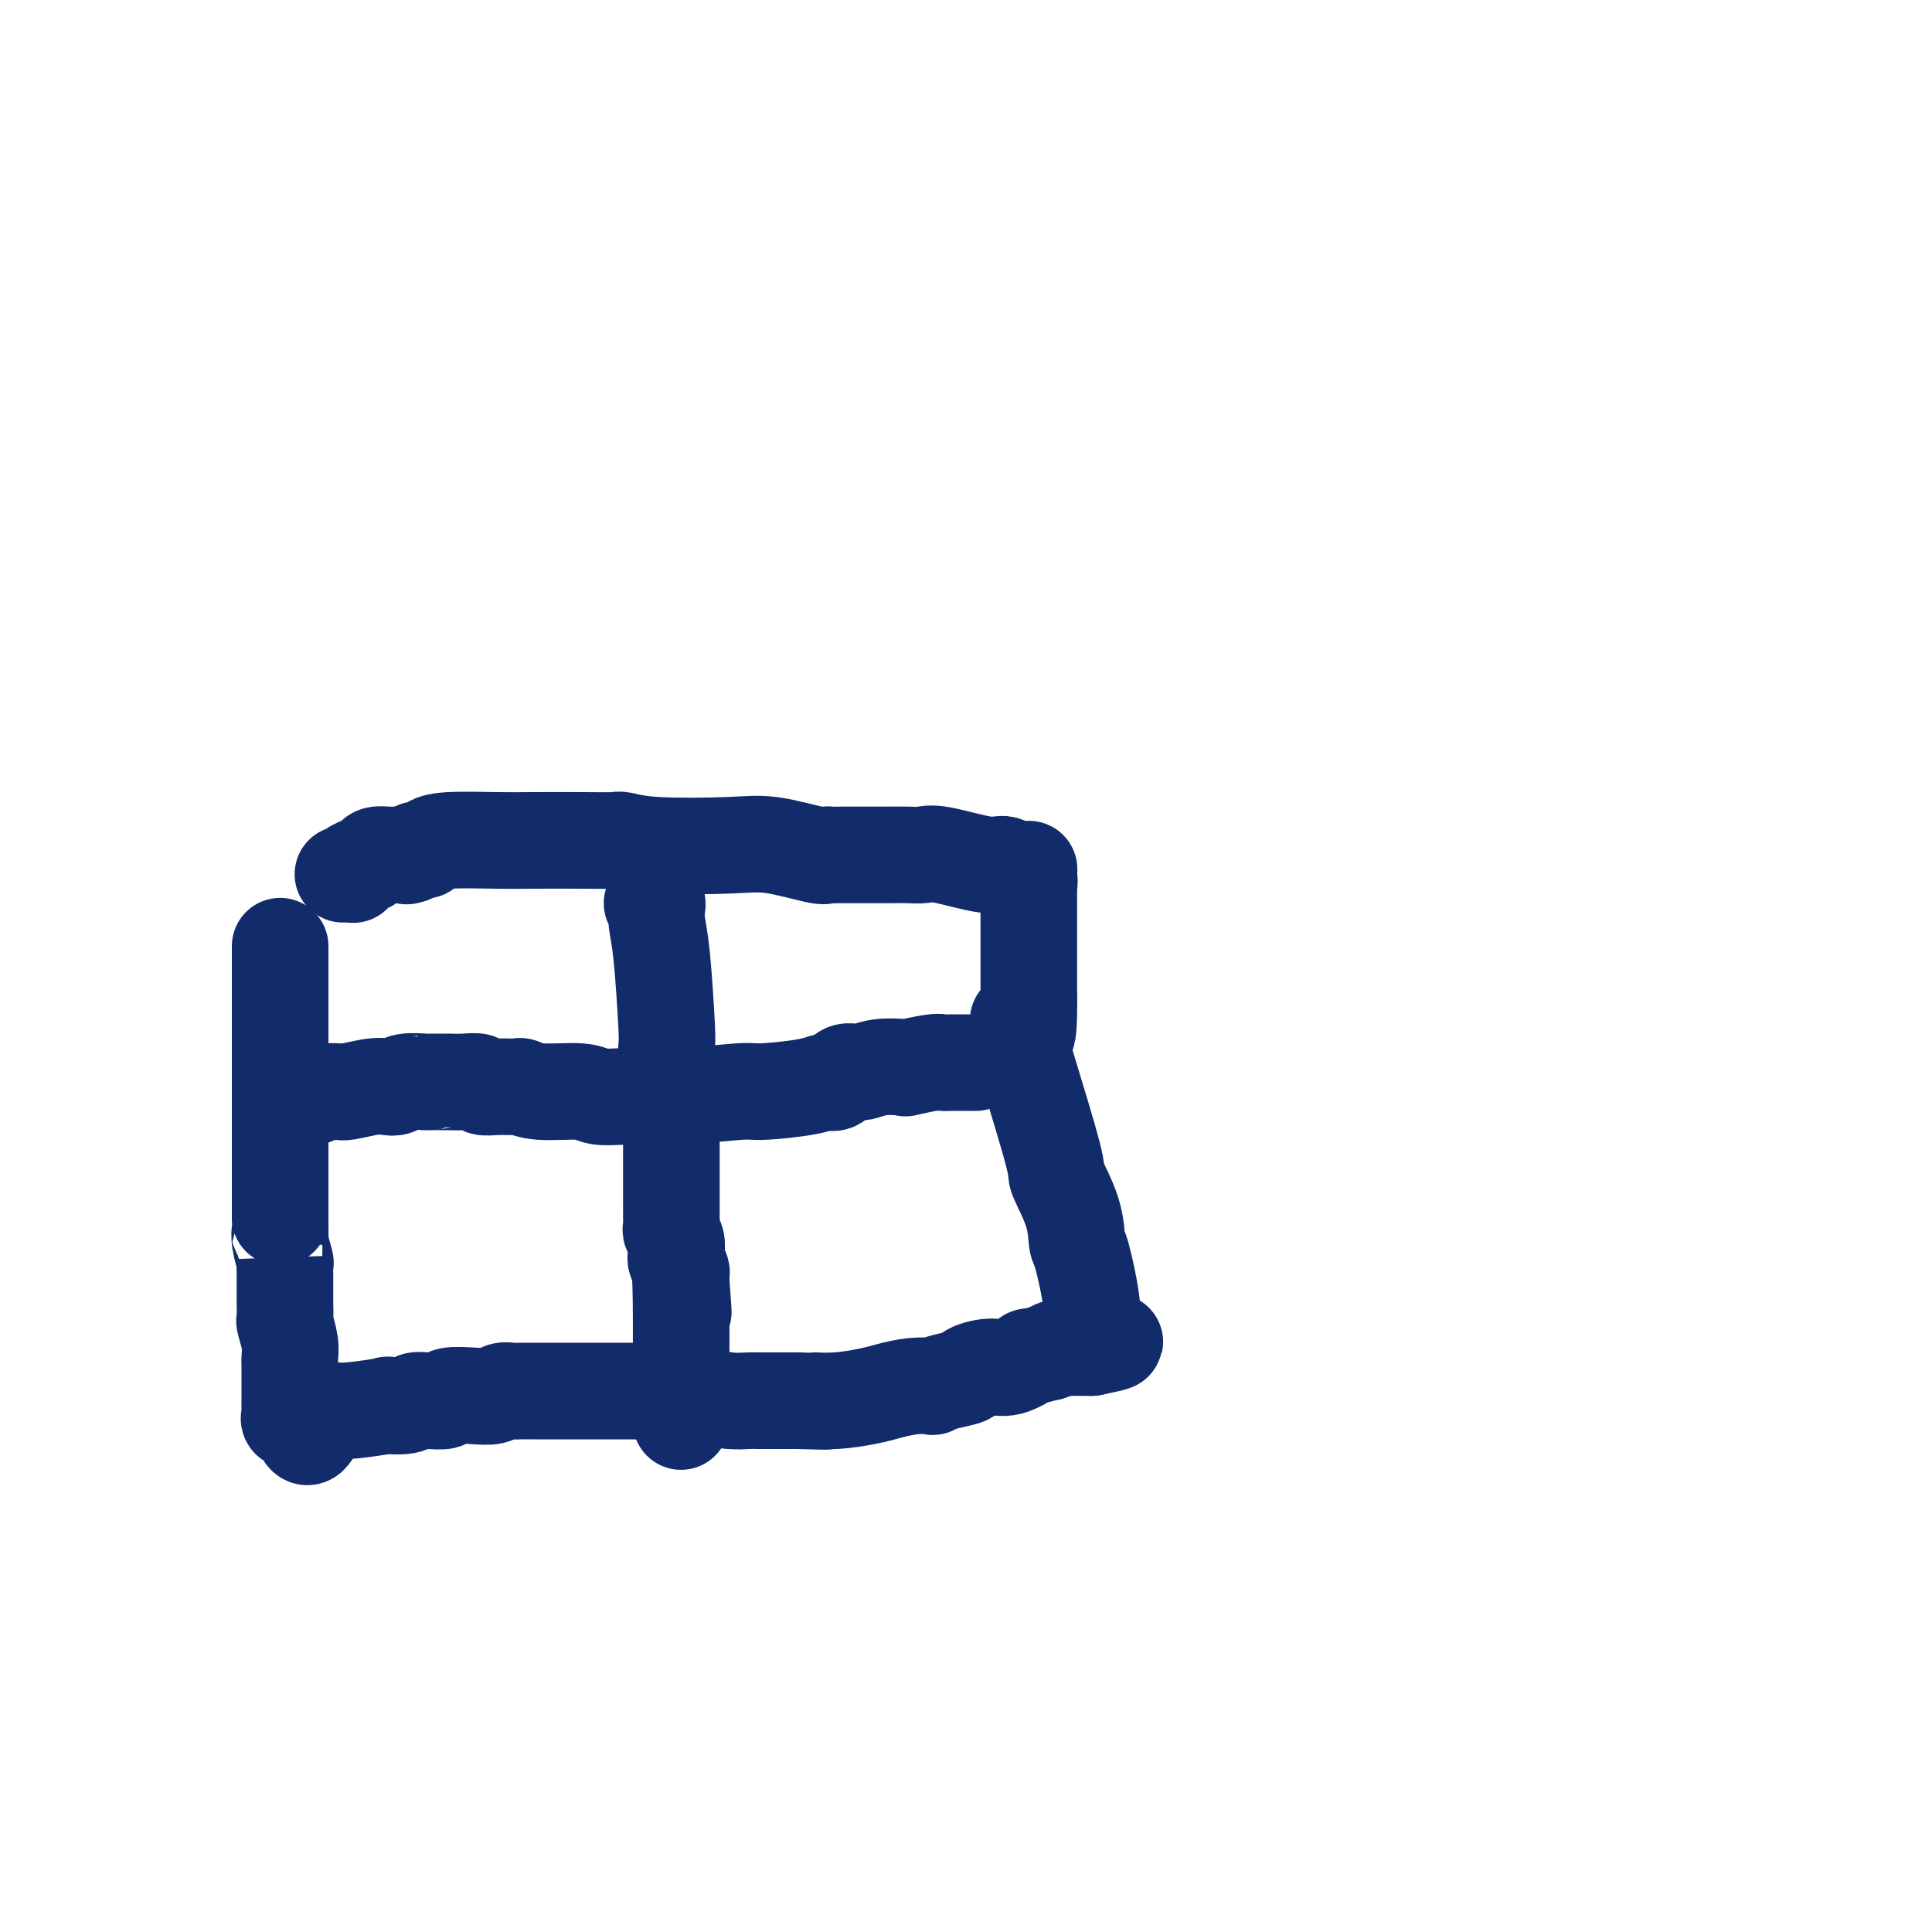 <svg viewBox='0 0 400 400' version='1.1' xmlns='http://www.w3.org/2000/svg' xmlns:xlink='http://www.w3.org/1999/xlink'><g fill='none' stroke='#122B6A' stroke-width='20' stroke-linecap='round' stroke-linejoin='round'><path d='M58,196c0.000,-0.091 0.000,-0.181 0,0c0.000,0.181 0.000,0.634 0,1c0.000,0.366 0.000,0.644 0,1c-0.000,0.356 -0.000,0.791 0,1c0.000,0.209 0.000,0.192 0,0c0.000,-0.192 0.000,-0.558 0,0c-0.000,0.558 0.000,2.042 0,3c0.000,0.958 0.000,1.391 0,2c0.000,0.609 -0.000,1.392 0,3c0.000,1.608 0.000,4.039 0,5c-0.000,0.961 0.000,0.452 0,1c0.000,0.548 0.000,2.153 0,3c-0.000,0.847 0.000,0.935 0,1c0.000,0.065 0.000,0.105 0,1c0.000,0.895 0.000,2.643 0,4c-0.000,1.357 -0.000,2.321 0,3c0.000,0.679 0.000,1.073 0,2c-0.000,0.927 -0.000,2.386 0,4c0.000,1.614 0.000,3.382 0,4c-0.000,0.618 -0.000,0.087 0,1c0.000,0.913 0.000,3.270 0,5c-0.000,1.730 -0.000,2.831 0,4c0.000,1.169 0.000,2.404 0,3c-0.000,0.596 -0.000,0.551 0,1c0.000,0.449 0.000,1.390 0,2c-0.000,0.610 -0.000,0.889 0,1c0.000,0.111 0.000,0.056 0,0'/><path d='M58,252c0.016,9.571 0.057,5.500 0,4c-0.057,-1.500 -0.211,-0.428 0,1c0.211,1.428 0.789,3.211 1,4c0.211,0.789 0.057,0.583 0,1c-0.057,0.417 -0.015,1.457 0,2c0.015,0.543 0.004,0.587 0,1c-0.004,0.413 -0.002,1.193 0,2c0.002,0.807 0.004,1.640 0,2c-0.004,0.360 -0.015,0.246 0,1c0.015,0.754 0.057,2.376 0,3c-0.057,0.624 -0.211,0.250 0,1c0.211,0.750 0.789,2.623 1,4c0.211,1.377 0.057,2.257 0,3c-0.057,0.743 -0.015,1.350 0,2c0.015,0.650 0.004,1.344 0,2c-0.004,0.656 -0.001,1.275 0,2c0.001,0.725 -0.001,1.557 0,2c0.001,0.443 0.006,0.497 0,1c-0.006,0.503 -0.022,1.454 0,2c0.022,0.546 0.083,0.685 0,1c-0.083,0.315 -0.309,0.804 0,1c0.309,0.196 1.155,0.098 2,0'/><path d='M62,294c1.376,6.623 2.816,2.181 4,0c1.184,-2.181 2.110,-2.100 3,-2c0.890,0.100 1.743,0.219 4,0c2.257,-0.219 5.919,-0.777 7,-1c1.081,-0.223 -0.417,-0.113 0,0c0.417,0.113 2.750,0.227 4,0c1.250,-0.227 1.417,-0.797 2,-1c0.583,-0.203 1.583,-0.041 2,0c0.417,0.041 0.251,-0.041 1,0c0.749,0.041 2.413,0.203 3,0c0.587,-0.203 0.097,-0.772 1,-1c0.903,-0.228 3.201,-0.114 5,0c1.799,0.114 3.100,0.227 4,0c0.900,-0.227 1.399,-0.793 2,-1c0.601,-0.207 1.305,-0.056 2,0c0.695,0.056 1.379,0.015 2,0c0.621,-0.015 1.177,-0.004 2,0c0.823,0.004 1.914,0.001 3,0c1.086,-0.001 2.169,-0.000 3,0c0.831,0.000 1.411,0.000 2,0c0.589,-0.000 1.185,-0.001 3,0c1.815,0.001 4.847,0.003 6,0c1.153,-0.003 0.425,-0.011 2,0c1.575,0.011 5.451,0.041 8,0c2.549,-0.041 3.769,-0.155 5,0c1.231,0.155 2.471,0.577 4,1c1.529,0.423 3.346,0.845 5,1c1.654,0.155 3.144,0.041 4,0c0.856,-0.041 1.077,-0.011 2,0c0.923,0.011 2.550,0.003 4,0c1.450,-0.003 2.725,-0.002 4,0'/><path d='M165,290c9.892,0.296 5.120,0.037 4,0c-1.120,-0.037 1.410,0.147 4,0c2.590,-0.147 5.238,-0.627 7,-1c1.762,-0.373 2.637,-0.639 4,-1c1.363,-0.361 3.214,-0.818 5,-1c1.786,-0.182 3.509,-0.090 4,0c0.491,0.090 -0.248,0.177 0,0c0.248,-0.177 1.485,-0.620 3,-1c1.515,-0.380 3.308,-0.698 4,-1c0.692,-0.302 0.283,-0.588 1,-1c0.717,-0.412 2.562,-0.952 4,-1c1.438,-0.048 2.471,0.394 4,0c1.529,-0.394 3.554,-1.626 4,-2c0.446,-0.374 -0.686,0.110 0,0c0.686,-0.110 3.192,-0.814 4,-1c0.808,-0.186 -0.081,0.146 0,0c0.081,-0.146 1.131,-0.771 2,-1c0.869,-0.229 1.556,-0.061 2,0c0.444,0.061 0.643,0.016 1,0c0.357,-0.016 0.870,-0.004 1,0c0.130,0.004 -0.123,0.001 0,0c0.123,-0.001 0.620,-0.000 1,0c0.380,0.000 0.641,0.000 1,0c0.359,-0.000 0.817,-0.000 1,0c0.183,0.000 0.092,0.000 0,0'/><path d='M226,279c9.435,-1.889 2.521,-1.113 0,-1c-2.521,0.113 -0.651,-0.439 0,-1c0.651,-0.561 0.083,-1.133 0,-2c-0.083,-0.867 0.320,-2.030 0,-5c-0.320,-2.970 -1.363,-7.747 -2,-10c-0.637,-2.253 -0.868,-1.981 -1,-3c-0.132,-1.019 -0.165,-3.330 -1,-6c-0.835,-2.670 -2.472,-5.699 -3,-7c-0.528,-1.301 0.054,-0.875 -1,-5c-1.054,-4.125 -3.745,-12.803 -5,-17c-1.255,-4.197 -1.073,-3.913 -1,-4c0.073,-0.087 0.036,-0.543 0,-1'/><path d='M212,217c-2.226,-10.123 -0.793,-4.432 0,-3c0.793,1.432 0.944,-1.396 1,-4c0.056,-2.604 0.015,-4.985 0,-6c-0.015,-1.015 -0.004,-0.666 0,-1c0.004,-0.334 0.001,-1.352 0,-2c-0.001,-0.648 -0.000,-0.927 0,-1c0.000,-0.073 0.000,0.058 0,0c-0.000,-0.058 -0.000,-0.307 0,-1c0.000,-0.693 0.000,-1.831 0,-3c-0.000,-1.169 -0.000,-2.370 0,-3c0.000,-0.630 0.000,-0.690 0,-1c-0.000,-0.310 -0.000,-0.869 0,-1c0.000,-0.131 0.000,0.167 0,0c-0.000,-0.167 -0.000,-0.800 0,-1c0.000,-0.200 0.000,0.034 0,0c-0.000,-0.034 -0.000,-0.334 0,-1c0.000,-0.666 0.000,-1.698 0,-2c-0.000,-0.302 -0.000,0.127 0,0c0.000,-0.127 0.000,-0.808 0,-1c-0.000,-0.192 -0.000,0.106 0,0c0.000,-0.106 0.000,-0.616 0,-1c-0.000,-0.384 -0.000,-0.642 0,-1c0.000,-0.358 0.000,-0.817 0,-1c-0.000,-0.183 0.000,-0.092 0,0'/><path d='M213,183c0.133,-5.493 -0.034,-2.226 0,-1c0.034,1.226 0.270,0.412 0,0c-0.270,-0.412 -1.044,-0.422 -2,-1c-0.956,-0.578 -2.092,-1.724 -3,-2c-0.908,-0.276 -1.587,0.318 -4,0c-2.413,-0.318 -6.561,-1.549 -9,-2c-2.439,-0.451 -3.168,-0.121 -4,0c-0.832,0.121 -1.767,0.033 -3,0c-1.233,-0.033 -2.765,-0.009 -4,0c-1.235,0.009 -2.173,0.004 -4,0c-1.827,-0.004 -4.542,-0.009 -6,0c-1.458,0.009 -1.658,0.030 -2,0c-0.342,-0.030 -0.828,-0.112 -1,0c-0.172,0.112 -0.032,0.419 -2,0c-1.968,-0.419 -6.044,-1.562 -9,-2c-2.956,-0.438 -4.791,-0.170 -9,0c-4.209,0.170 -10.793,0.242 -15,0c-4.207,-0.242 -6.037,-0.797 -7,-1c-0.963,-0.203 -1.059,-0.055 -2,0c-0.941,0.055 -2.728,0.018 -6,0c-3.272,-0.018 -8.028,-0.015 -11,0c-2.972,0.015 -4.158,0.043 -7,0c-2.842,-0.043 -7.339,-0.156 -10,0c-2.661,0.156 -3.487,0.580 -4,1c-0.513,0.420 -0.715,0.834 -1,1c-0.285,0.166 -0.654,0.083 -1,0c-0.346,-0.083 -0.670,-0.167 -1,0c-0.330,0.167 -0.665,0.583 -1,1'/><path d='M85,177c-1.333,0.464 -0.667,0.125 -1,0c-0.333,-0.125 -1.665,-0.034 -2,0c-0.335,0.034 0.328,0.012 0,0c-0.328,-0.012 -1.646,-0.014 -2,0c-0.354,0.014 0.255,0.042 0,0c-0.255,-0.042 -1.375,-0.155 -2,0c-0.625,0.155 -0.757,0.578 -1,1c-0.243,0.422 -0.599,0.844 -1,1c-0.401,0.156 -0.847,0.044 -1,0c-0.153,-0.044 -0.013,-0.022 0,0c0.013,0.022 -0.101,0.044 0,0c0.101,-0.044 0.415,-0.155 0,0c-0.415,0.155 -1.560,0.578 -2,1c-0.440,0.422 -0.174,0.845 0,1c0.174,0.155 0.257,0.041 0,0c-0.257,-0.041 -0.852,-0.011 -1,0c-0.148,0.011 0.153,0.003 0,0c-0.153,-0.003 -0.758,-0.001 -1,0c-0.242,0.001 -0.121,0.000 0,0'/><path d='M135,187c0.417,-0.051 0.833,-0.102 1,0c0.167,0.102 0.083,0.356 0,1c-0.083,0.644 -0.167,1.678 0,3c0.167,1.322 0.584,2.932 1,7c0.416,4.068 0.829,10.593 1,14c0.171,3.407 0.098,3.695 0,5c-0.098,1.305 -0.222,3.627 0,5c0.222,1.373 0.792,1.798 1,3c0.208,1.202 0.056,3.181 0,5c-0.056,1.819 -0.015,3.479 0,5c0.015,1.521 0.004,2.905 0,4c-0.004,1.095 -0.001,1.903 0,3c0.001,1.097 0.001,2.483 0,4c-0.001,1.517 -0.001,3.165 0,4c0.001,0.835 0.004,0.856 0,1c-0.004,0.144 -0.015,0.409 0,1c0.015,0.591 0.057,1.506 0,2c-0.057,0.494 -0.212,0.565 0,1c0.212,0.435 0.793,1.234 1,2c0.207,0.766 0.041,1.500 0,2c-0.041,0.500 0.041,0.764 0,1c-0.041,0.236 -0.207,0.442 0,1c0.207,0.558 0.788,1.469 1,2c0.212,0.531 0.057,0.681 0,1c-0.057,0.319 -0.016,0.805 0,1c0.016,0.195 0.008,0.097 0,0'/><path d='M141,265c0.928,12.349 0.249,4.220 0,1c-0.249,-3.220 -0.067,-1.531 0,3c0.067,4.531 0.018,11.905 0,16c-0.018,4.095 -0.005,4.910 0,6c0.005,1.090 0.001,2.454 0,3c-0.001,0.546 -0.001,0.273 0,0'/><path d='M65,227c-0.400,0.113 -0.800,0.227 -1,0c-0.200,-0.227 -0.201,-0.793 0,-1c0.201,-0.207 0.603,-0.054 1,0c0.397,0.054 0.788,0.011 1,0c0.212,-0.011 0.245,0.011 1,0c0.755,-0.011 2.233,-0.054 3,0c0.767,0.054 0.822,0.207 2,0c1.178,-0.207 3.479,-0.773 5,-1c1.521,-0.227 2.264,-0.113 3,0c0.736,0.113 1.466,0.226 2,0c0.534,-0.226 0.873,-0.793 2,-1c1.127,-0.207 3.042,-0.056 4,0c0.958,0.056 0.959,0.015 1,0c0.041,-0.015 0.123,-0.005 1,0c0.877,0.005 2.548,0.005 3,0c0.452,-0.005 -0.316,-0.016 0,0c0.316,0.016 1.717,0.057 3,0c1.283,-0.057 2.447,-0.213 3,0c0.553,0.213 0.496,0.793 1,1c0.504,0.207 1.570,0.040 3,0c1.430,-0.040 3.224,0.046 4,0c0.776,-0.046 0.535,-0.222 1,0c0.465,0.222 1.638,0.844 4,1c2.362,0.156 5.915,-0.154 8,0c2.085,0.154 2.703,0.773 4,1c1.297,0.227 3.272,0.061 5,0c1.728,-0.061 3.208,-0.017 4,0c0.792,0.017 0.896,0.009 1,0'/><path d='M134,227c8.067,0.447 3.236,0.065 2,0c-1.236,-0.065 1.125,0.189 5,0c3.875,-0.189 9.265,-0.819 12,-1c2.735,-0.181 2.815,0.087 5,0c2.185,-0.087 6.475,-0.530 9,-1c2.525,-0.470 3.285,-0.967 4,-1c0.715,-0.033 1.384,0.397 2,0c0.616,-0.397 1.180,-1.622 2,-2c0.820,-0.378 1.897,0.091 3,0c1.103,-0.091 2.231,-0.742 4,-1c1.769,-0.258 4.178,-0.122 5,0c0.822,0.122 0.055,0.229 1,0c0.945,-0.229 3.601,-0.793 5,-1c1.399,-0.207 1.542,-0.055 2,0c0.458,0.055 1.232,0.015 2,0c0.768,-0.015 1.530,-0.004 2,0c0.470,0.004 0.648,0.001 1,0c0.352,-0.001 0.878,-0.000 1,0c0.122,0.000 -0.159,0.000 0,0c0.159,-0.000 0.760,-0.000 1,0c0.240,0.000 0.120,0.000 0,0'/></g>
</svg>